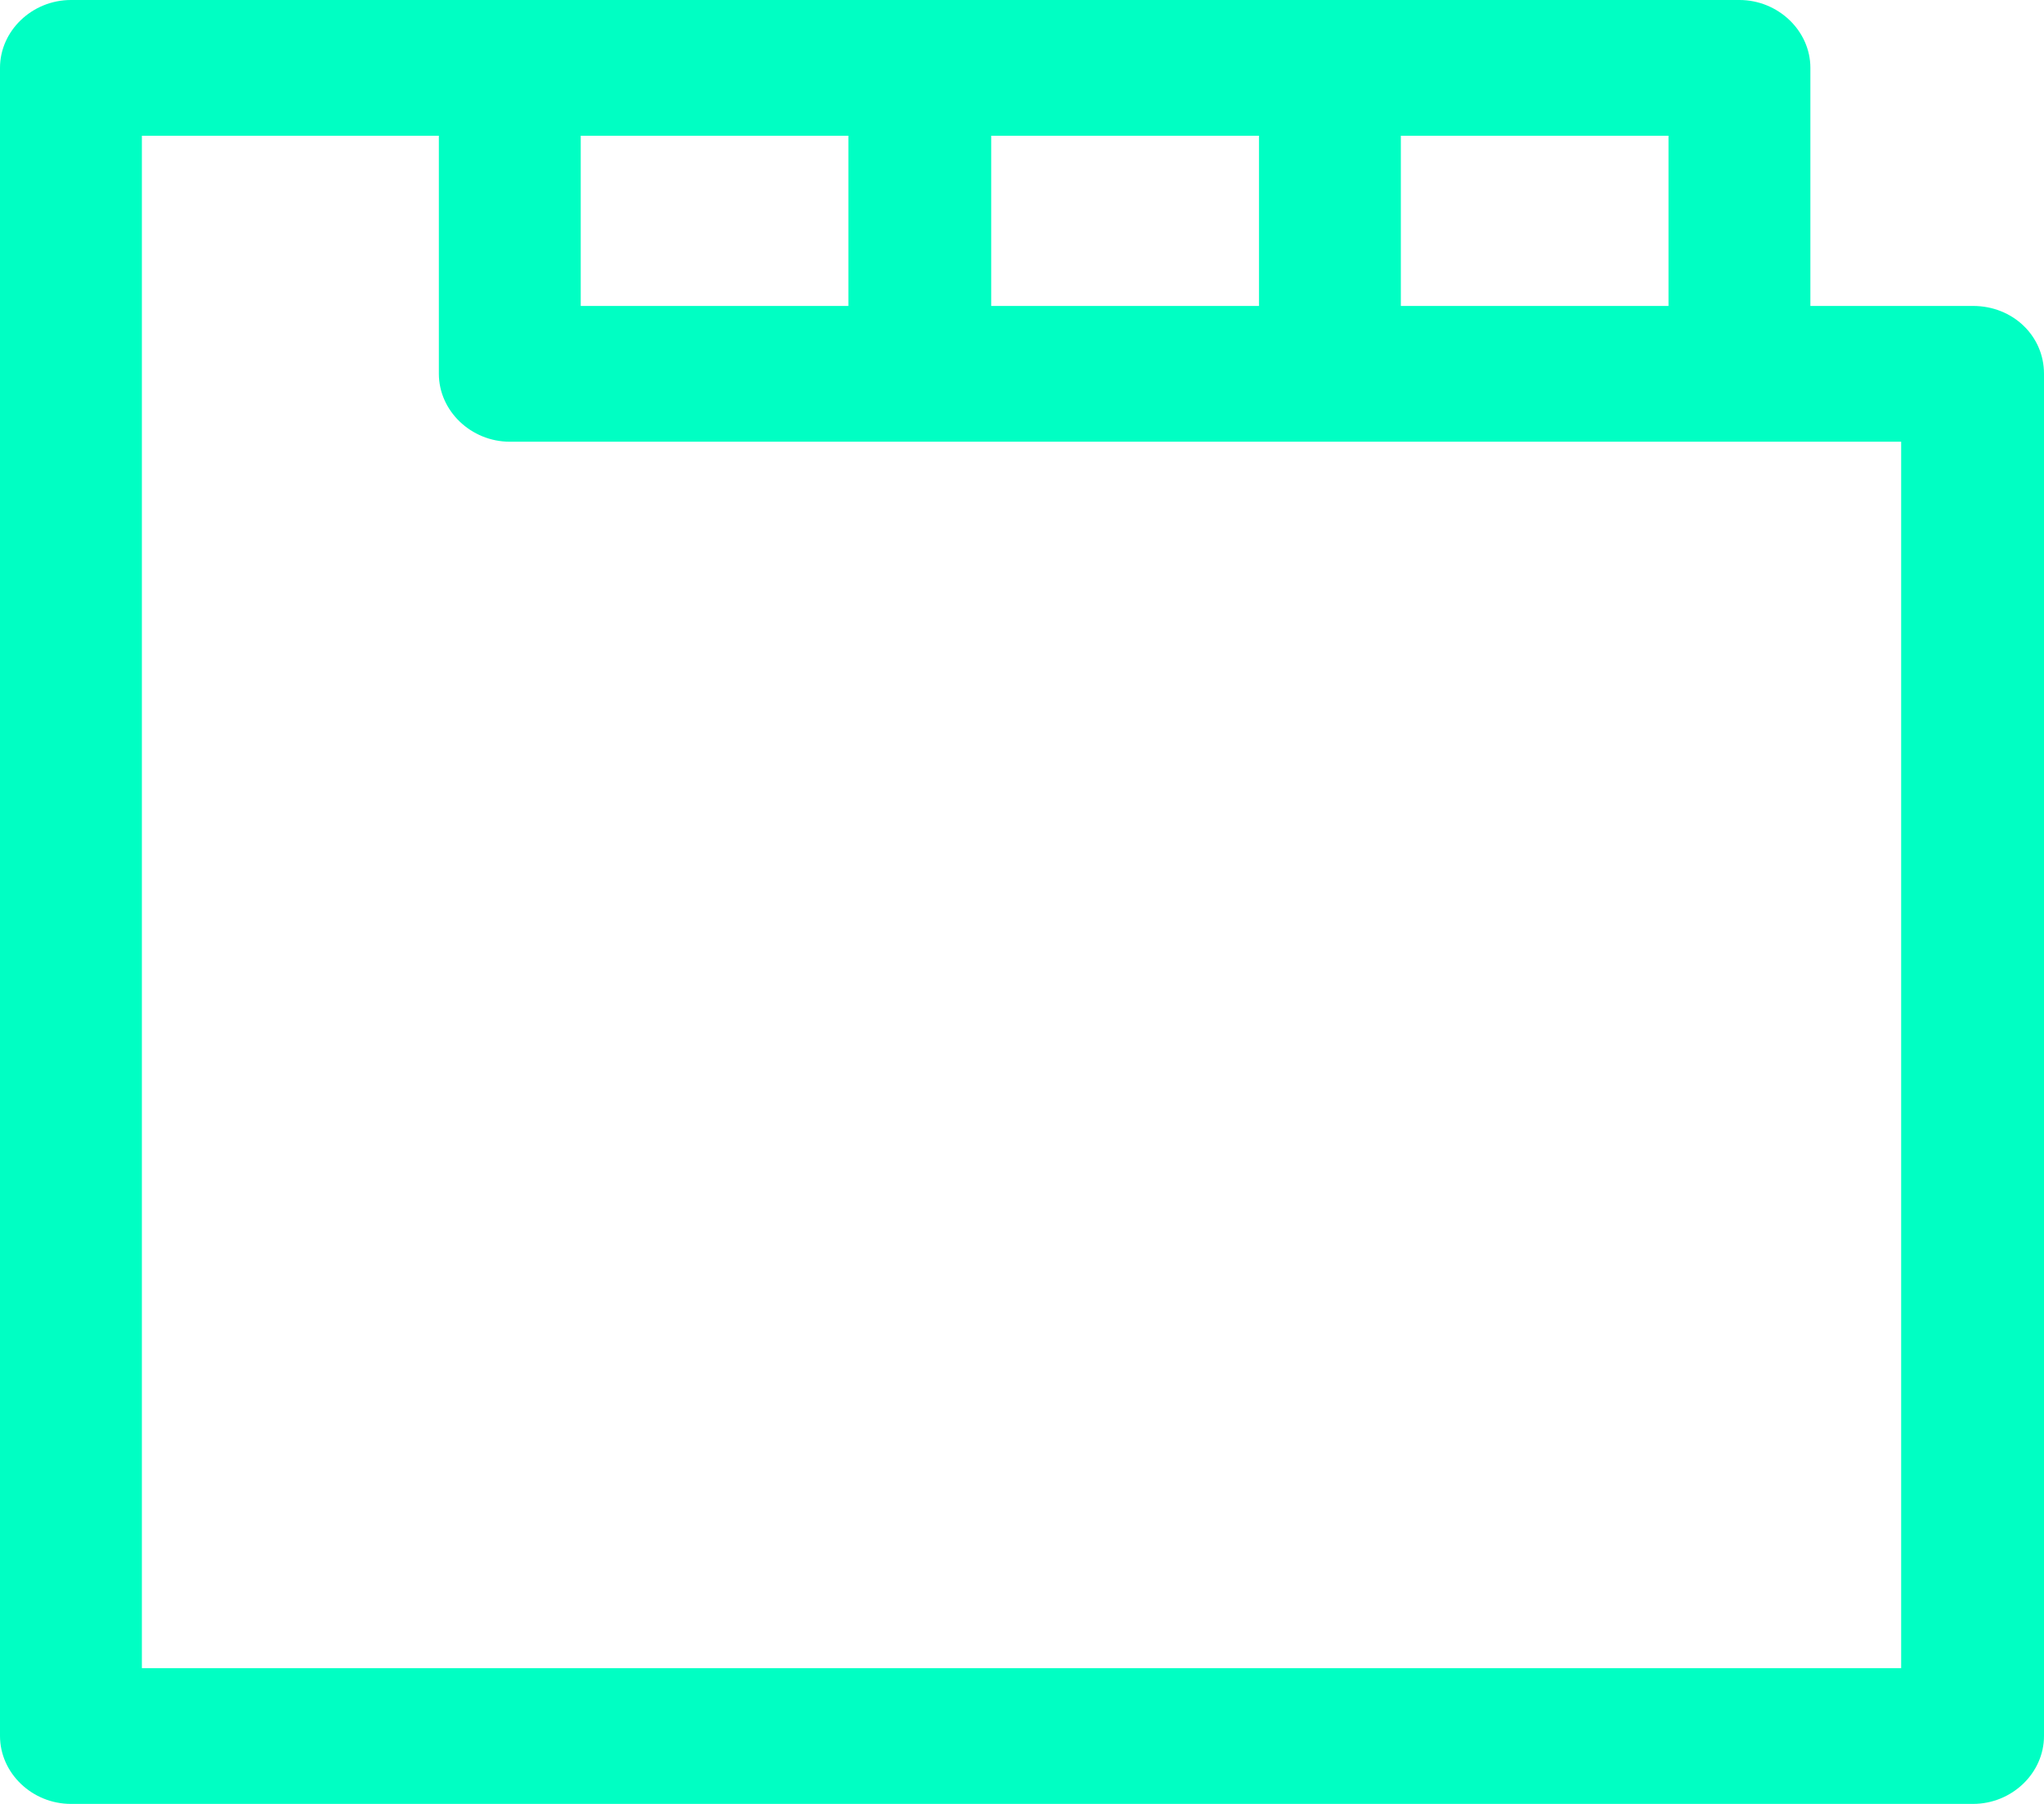 <svg width="17" height="15" viewBox="0 0 17 15" fill="none" xmlns="http://www.w3.org/2000/svg">
<path d="M16.41 2.544H15.057V0.564C15.057 0.256 14.789 0 14.467 0H11.061H7.654H4.24H0.59C0.267 0 0 0.256 0 0.564V14.435C0 14.744 0.267 15 0.59 15H16.41C16.733 15 17 14.744 17 14.435V3.108C17 2.792 16.74 2.544 16.41 2.544ZM13.877 2.544H11.651V1.129H13.877V2.544ZM10.471 2.544H8.244V1.129H10.471V2.544ZM7.064 2.544H4.83V1.129H7.056V2.544H7.064ZM15.82 13.871H1.18V1.129H3.65V3.108C3.65 3.417 3.918 3.673 4.24 3.673H7.646H11.053H14.459H15.812V13.871H15.82Z" fill="#00FFC3"/>
</svg>
